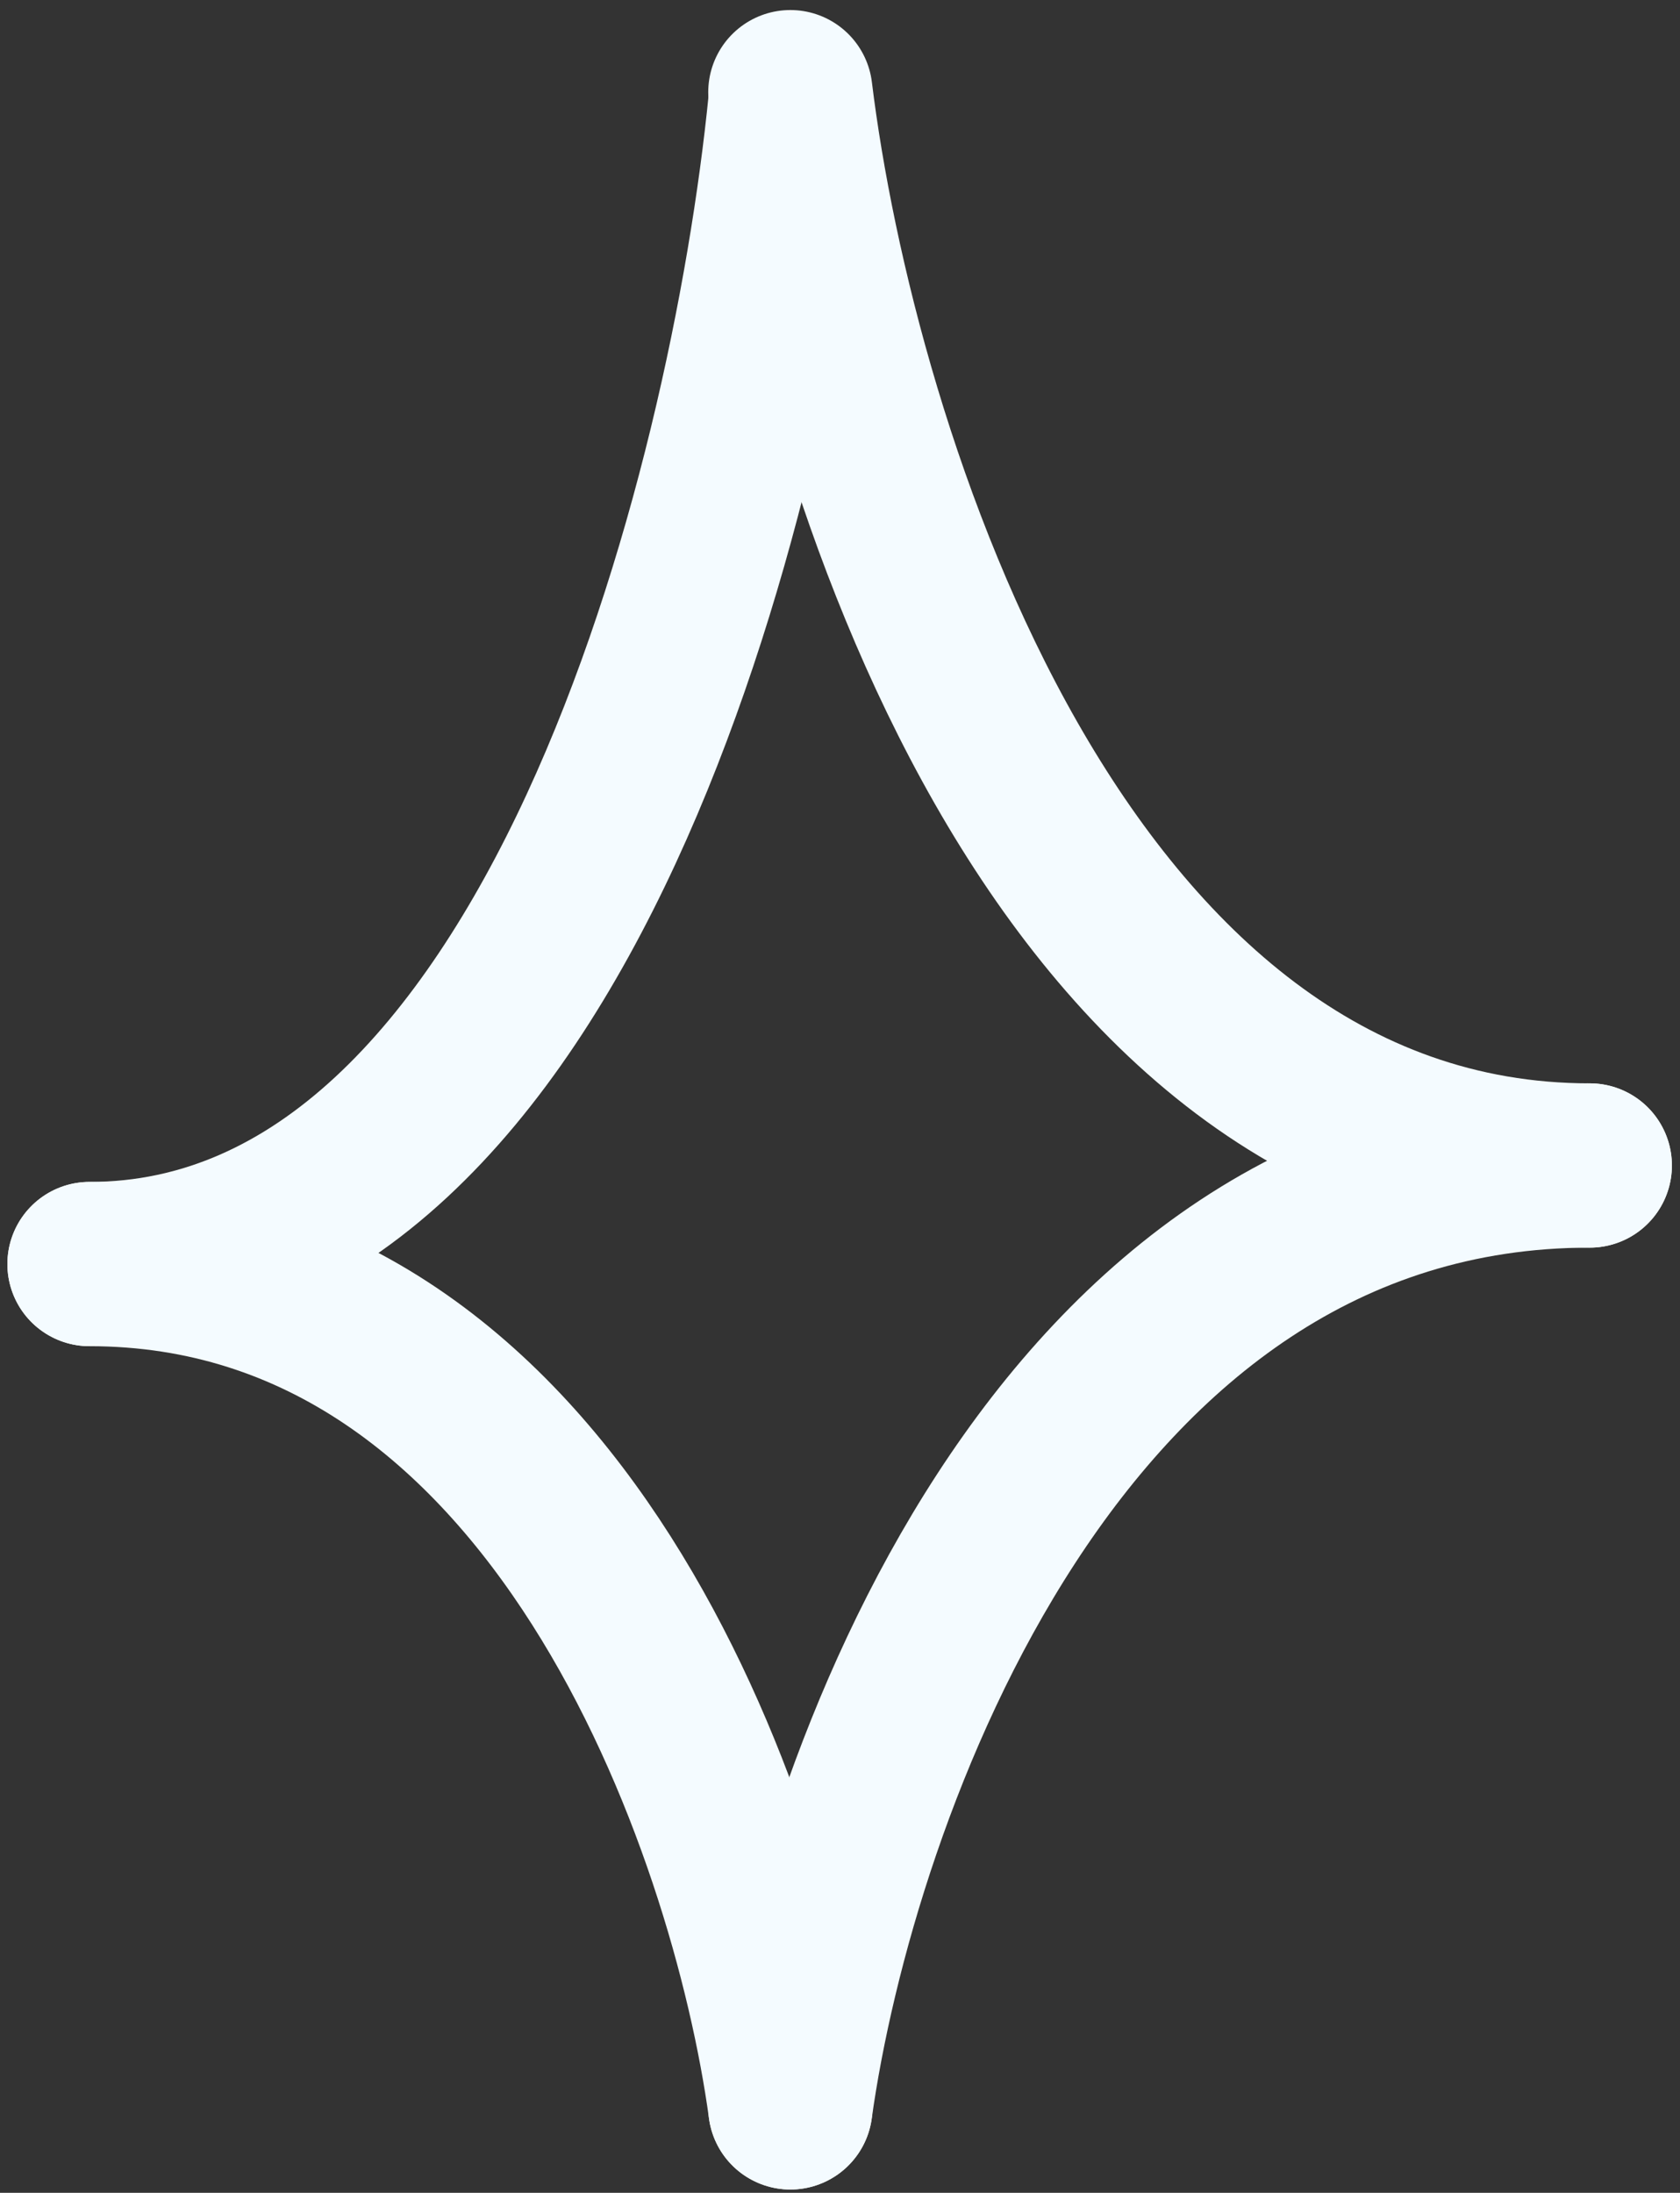 <svg width="59" height="77" viewBox="0 0 59 77" fill="none" xmlns="http://www.w3.org/2000/svg">
<rect x="0" y="0" width="59" height="77" fill="#333333" stroke="none"/>
<g id="Highlight 4">
<path id="Vector 263" d="M27.757 3.622C26.408 17.21 19.598 44.387 3.144 44.387" stroke="#F4FBFF" stroke-width="5.769" stroke-linecap="round"/>
<path id="Vector 265" d="M27.757 74C29.295 62.975 37.064 40.926 55.831 40.926" stroke="#F4FBFF" stroke-width="5.769" stroke-linecap="round"/>
<path id="Vector 264" d="M27.757 3.237C29.295 15.8 37.064 40.926 55.831 40.926" stroke="#F4FBFF" stroke-width="5.769" stroke-linecap="round"/>
<path id="Vector 266" d="M27.757 74C26.408 64.129 19.598 44.387 3.144 44.387" stroke="#F4FBFF" stroke-width="5.769" stroke-linecap="round"/>
</g>
</svg>
